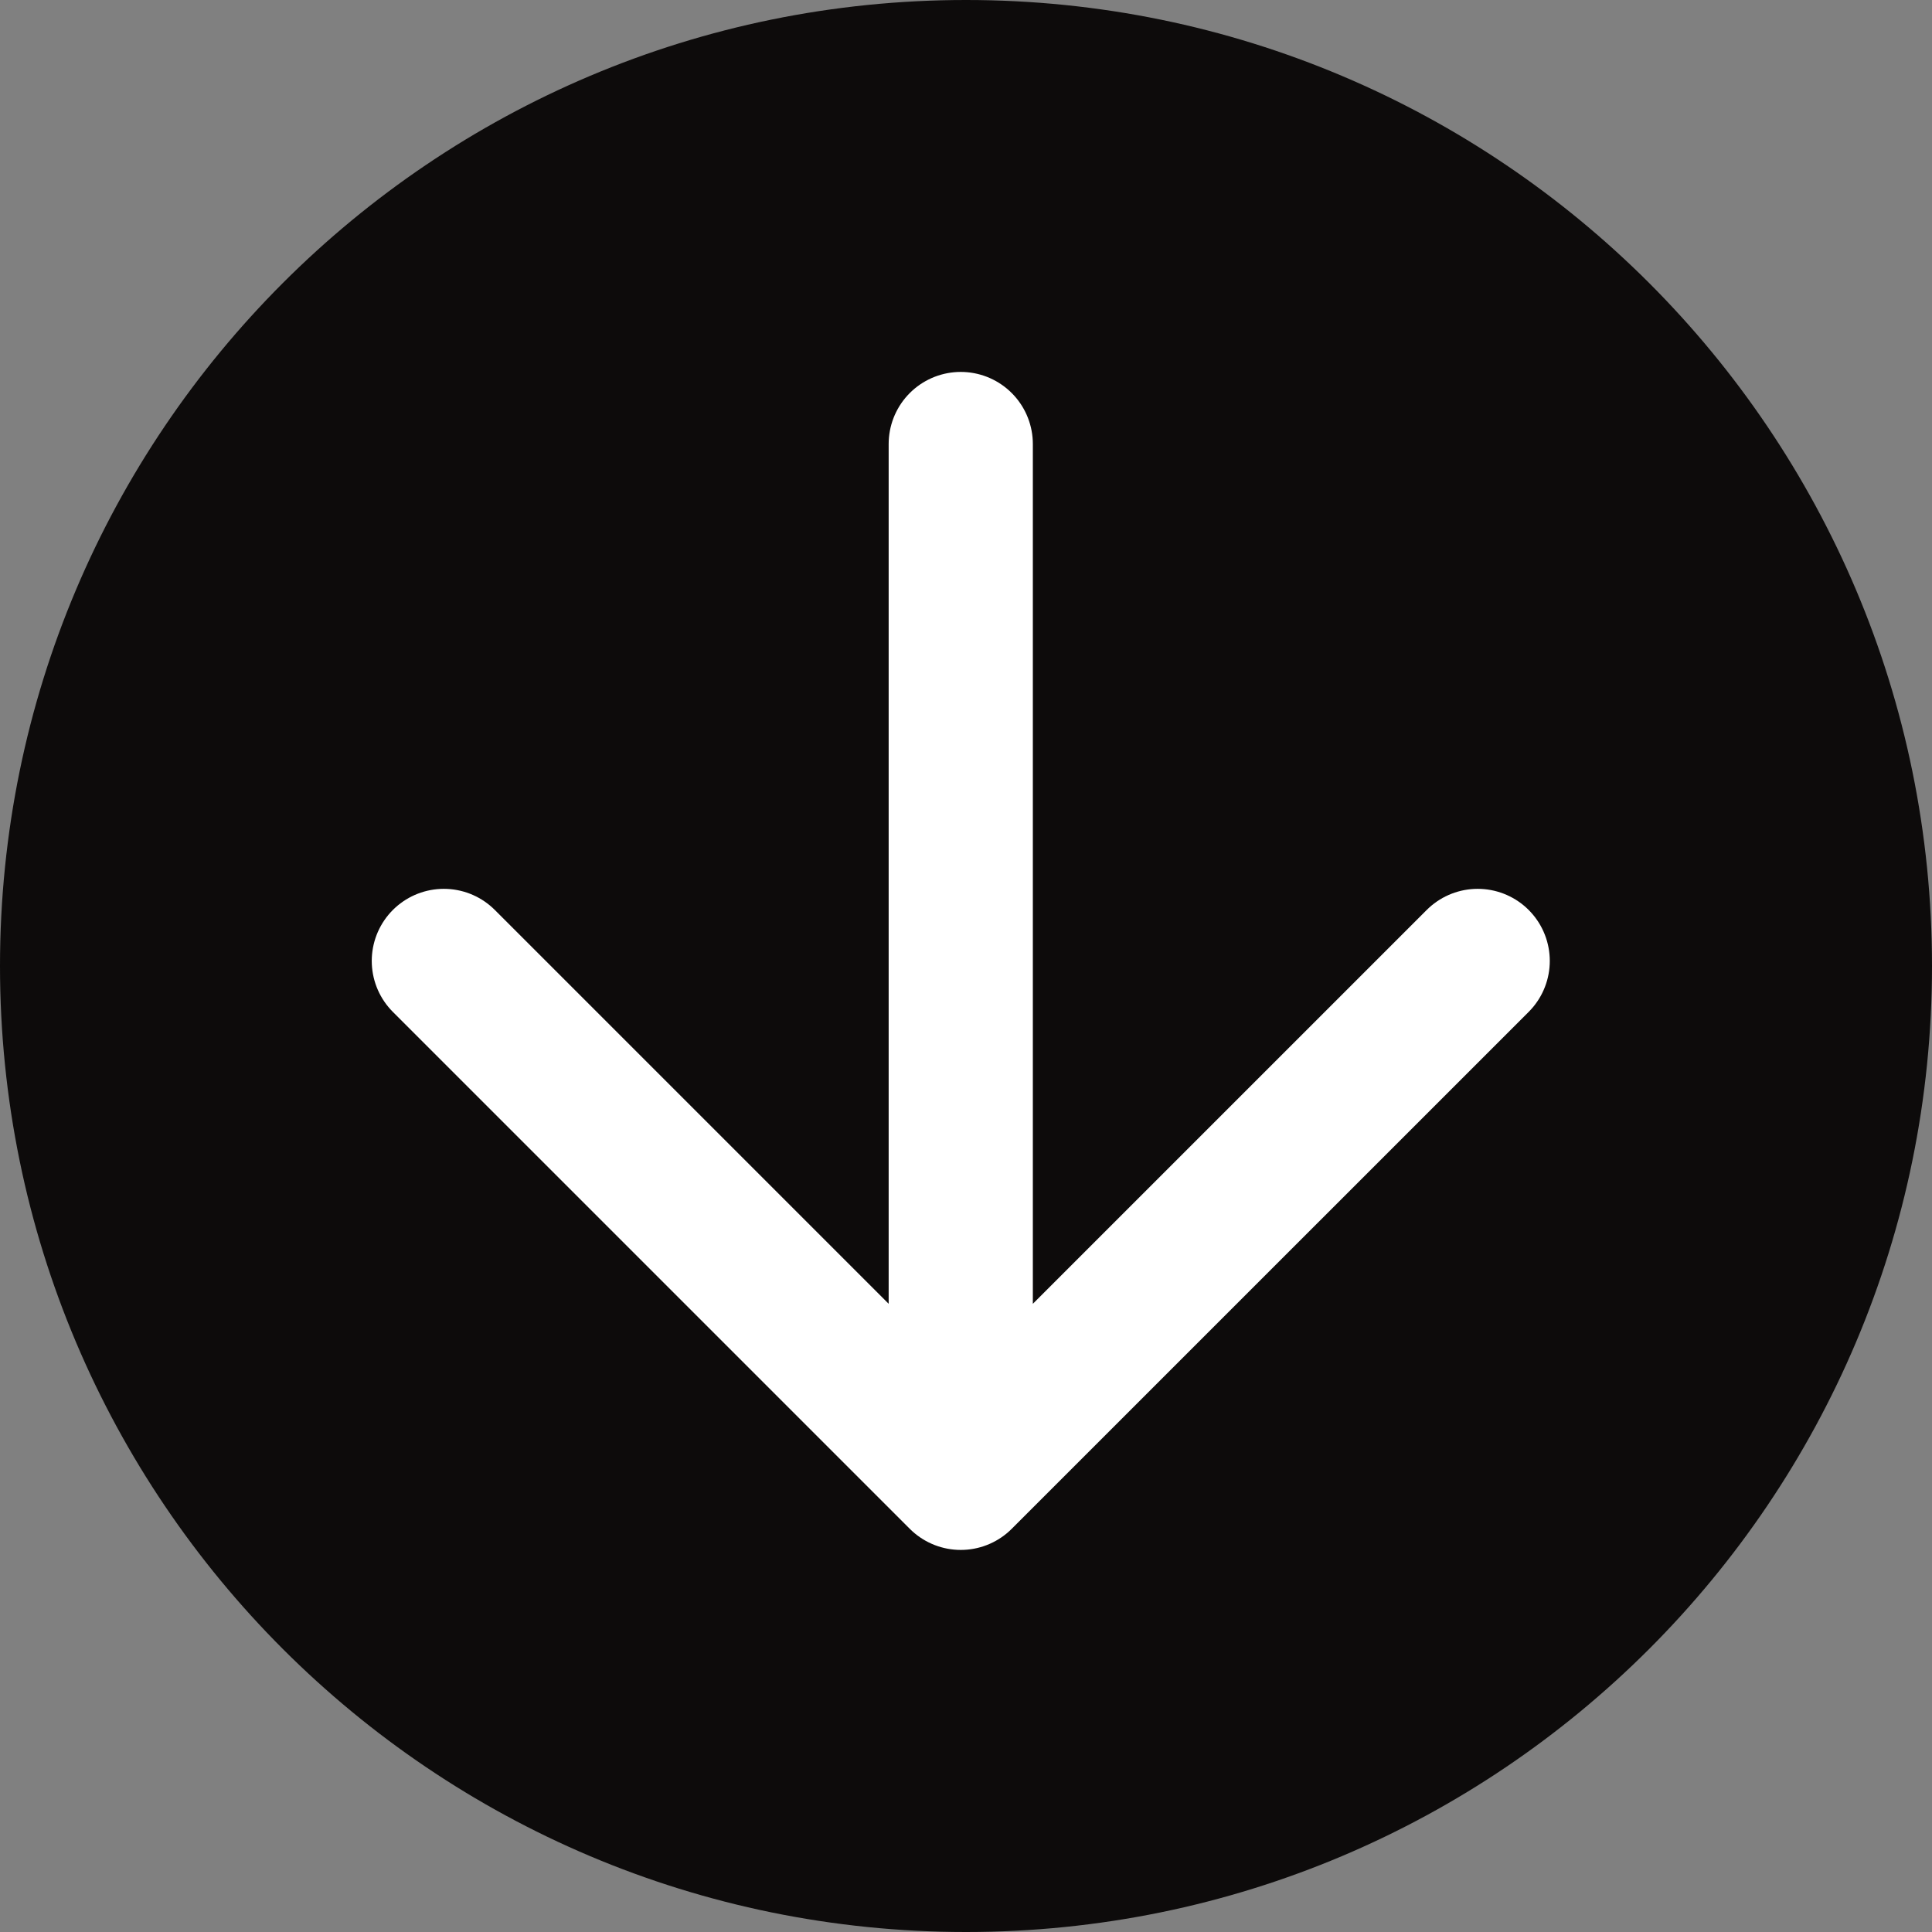 <?xml version="1.0" encoding="UTF-8"?>
<svg data-bbox="0 0 67 67" xmlns="http://www.w3.org/2000/svg" viewBox="0 0 67 67" height="67" width="67" data-type="ugc">
    <rect x="0" y="0" width="67" height="67" fill="#808080" stroke="none"/>
    <g>
        <path fill="#0D0B0B" d="M67 33.5C67 52.002 52.002 67 33.5 67 14.998 67 0 52.002 0 33.5 0 14.998 14.998 0 33.5 0 52.002 0 67 14.998 67 33.5z"/>
        <path stroke-linejoin="round" stroke-linecap="round" stroke-width="5" stroke="#ffffff" d="M33.318 51.25 15.392 33.324M33.318 51.25l17.927-17.926M33.318 51.25V15.398" fill="none"/>
    </g>
</svg>
